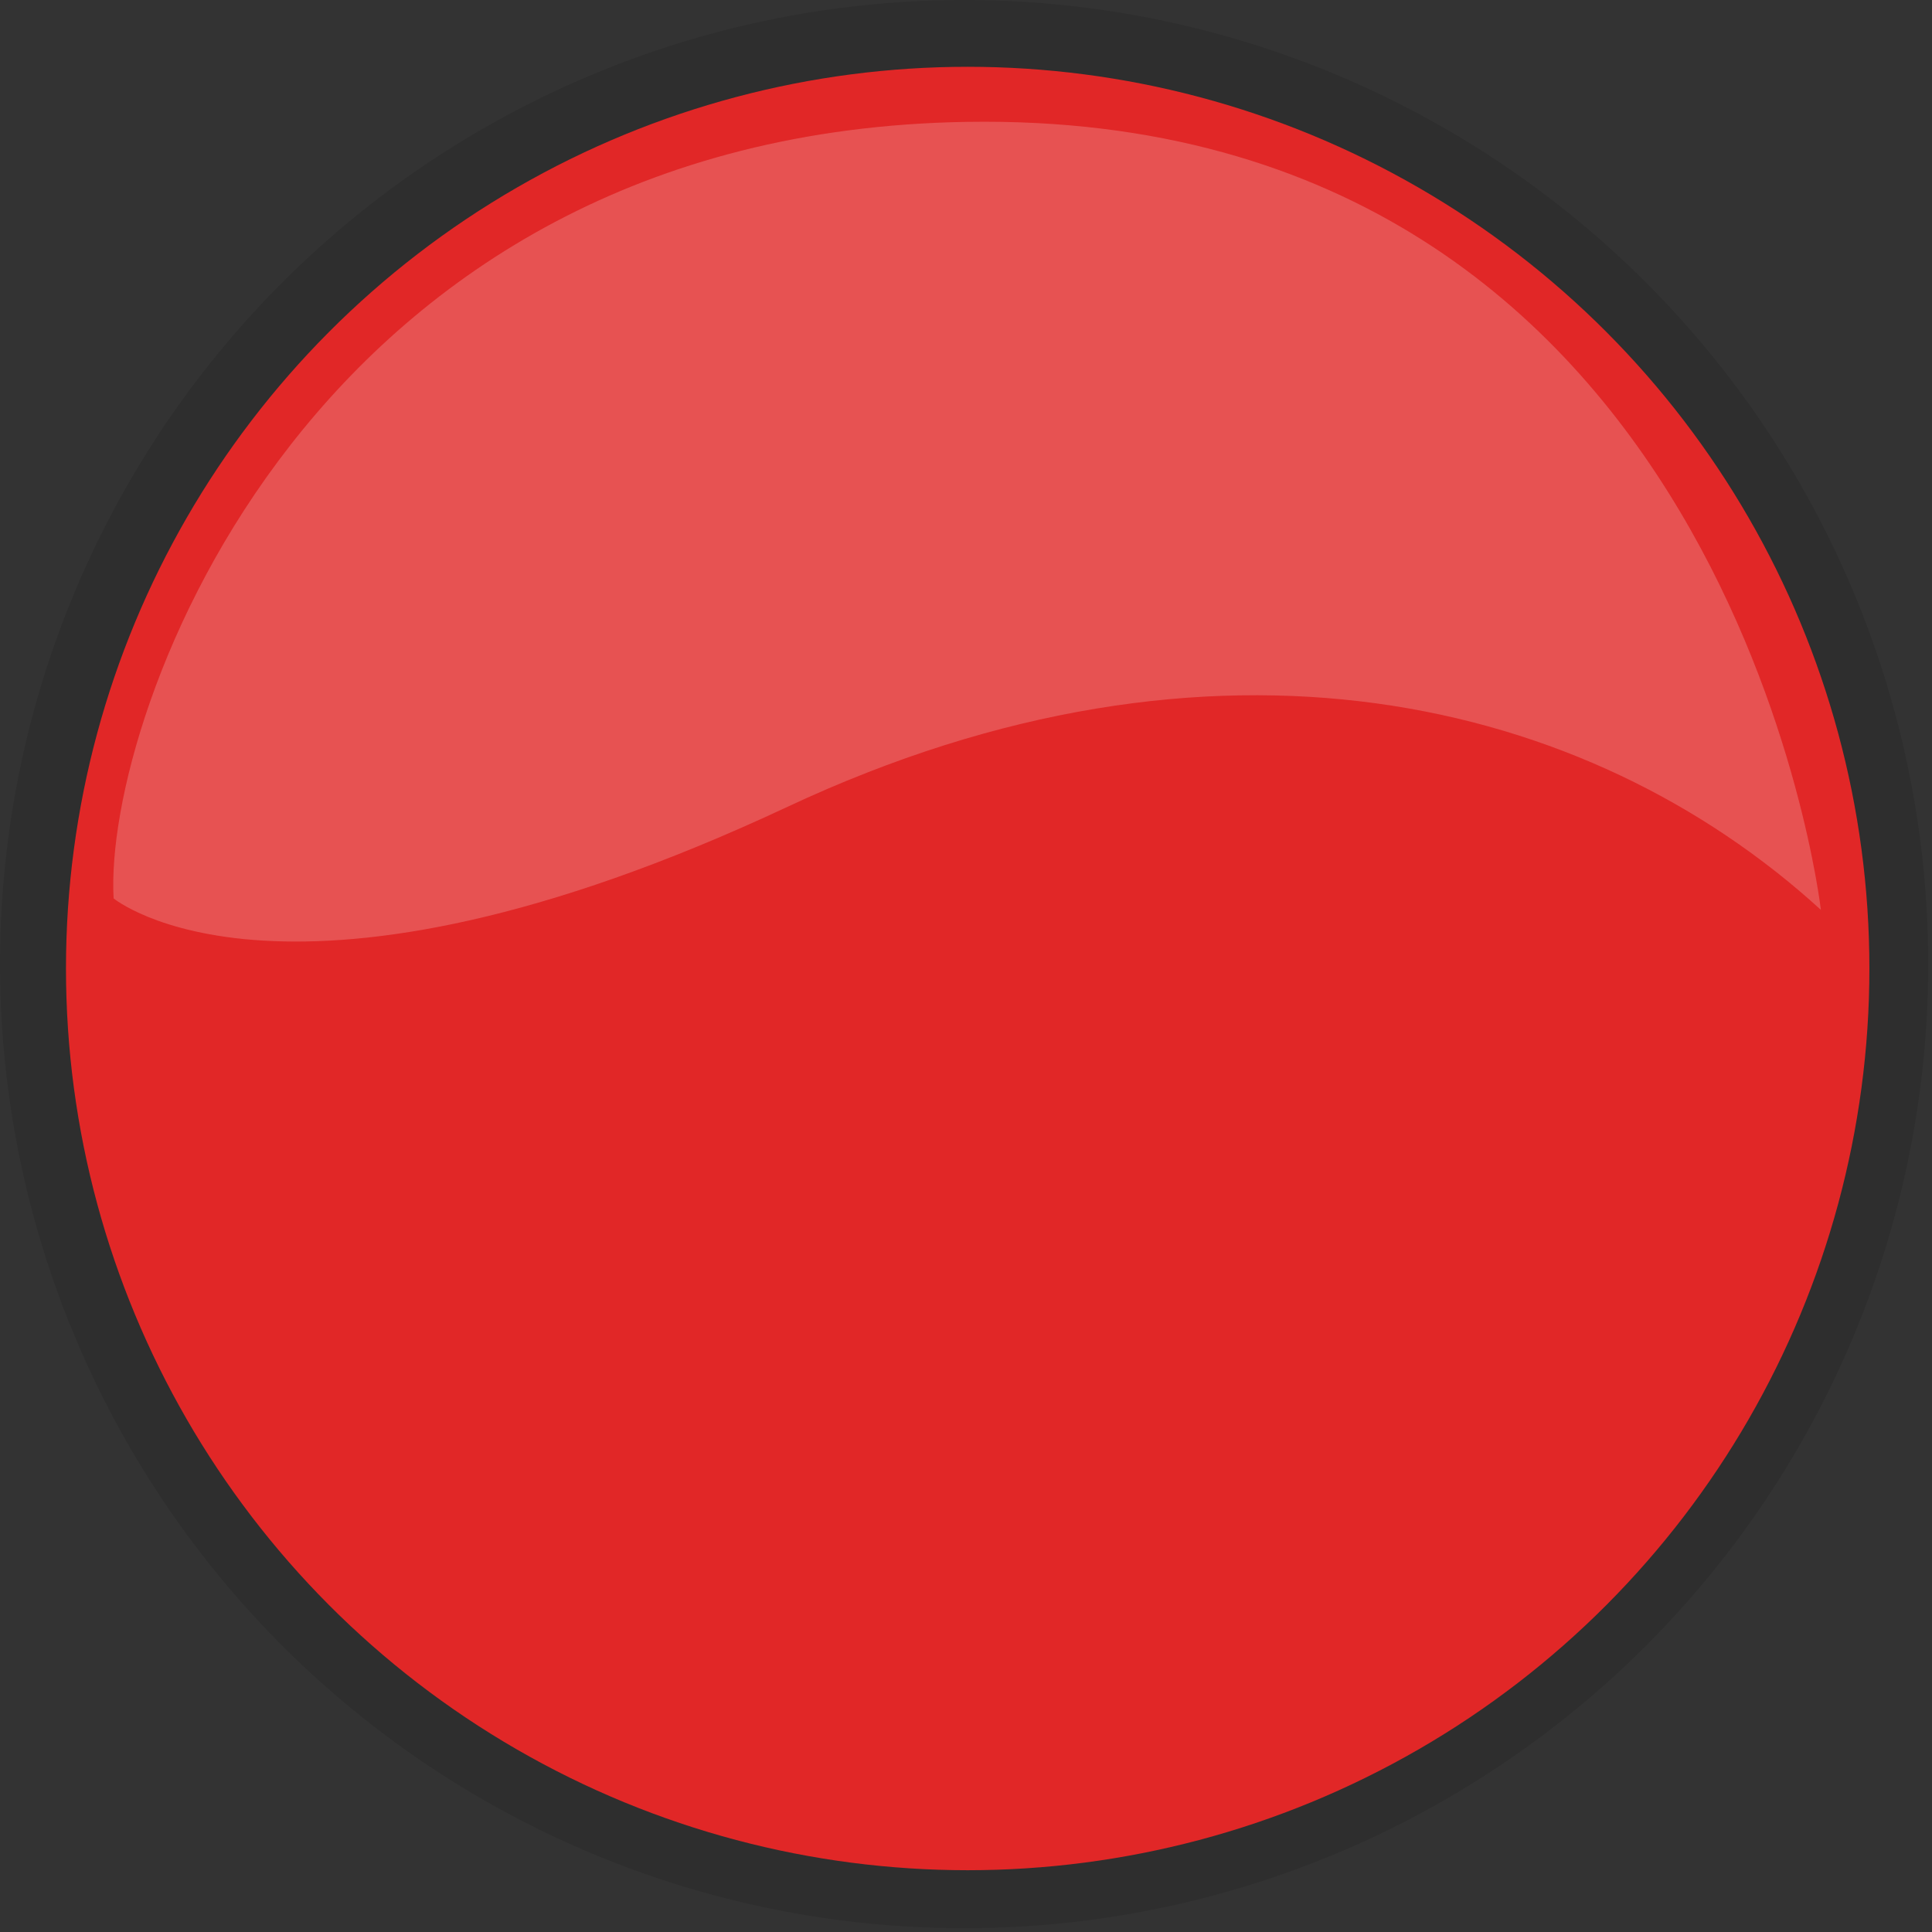 <?xml version="1.0" encoding="utf-8"?>
<!-- Generator: Adobe Illustrator 16.0.4, SVG Export Plug-In . SVG Version: 6.00 Build 0)  -->
<!DOCTYPE svg PUBLIC "-//W3C//DTD SVG 1.1//EN" "http://www.w3.org/Graphics/SVG/1.1/DTD/svg11.dtd">
<svg version="1.1" id="Layer_1" xmlns="http://www.w3.org/2000/svg" xmlns:xlink="http://www.w3.org/1999/xlink" x="0px" y="0px"
	 width="169.674px" height="169.674px" viewBox="0 0 169.674 169.674" enable-background="new 0 0 169.674 169.674"
	 xml:space="preserve">
<rect x="0" y="0" width="169.674" height="169.674" fill="#333333" stroke="none"/>
<g id="background">
	<circle id="colour_1_" fill="#F92B2B" cx="84.985" cy="85.057" r="79.191"/>
</g>
<circle opacity="0.1" enable-background="new    " cx="84.672" cy="84.672" r="84.672"/>
<path opacity="0.2" fill="#FFFFFF" enable-background="new    " d="M159.915,79.906c-20.562-18.761-53.323-26.581-90.751-9.051
	C25.173,91.459,9.978,78.9,9.978,78.9C9.065,62.836,27.249,11.624,84.916,10.703C151.883,9.632,159.915,79.906,159.915,79.906z"/>
<circle id="highlight" display="none" opacity="0.3" fill="#020202" stroke="#FFFFFF" stroke-miterlimit="10" enable-background="new    " cx="84.93" cy="85.057" r="79.576"/>
</svg>
